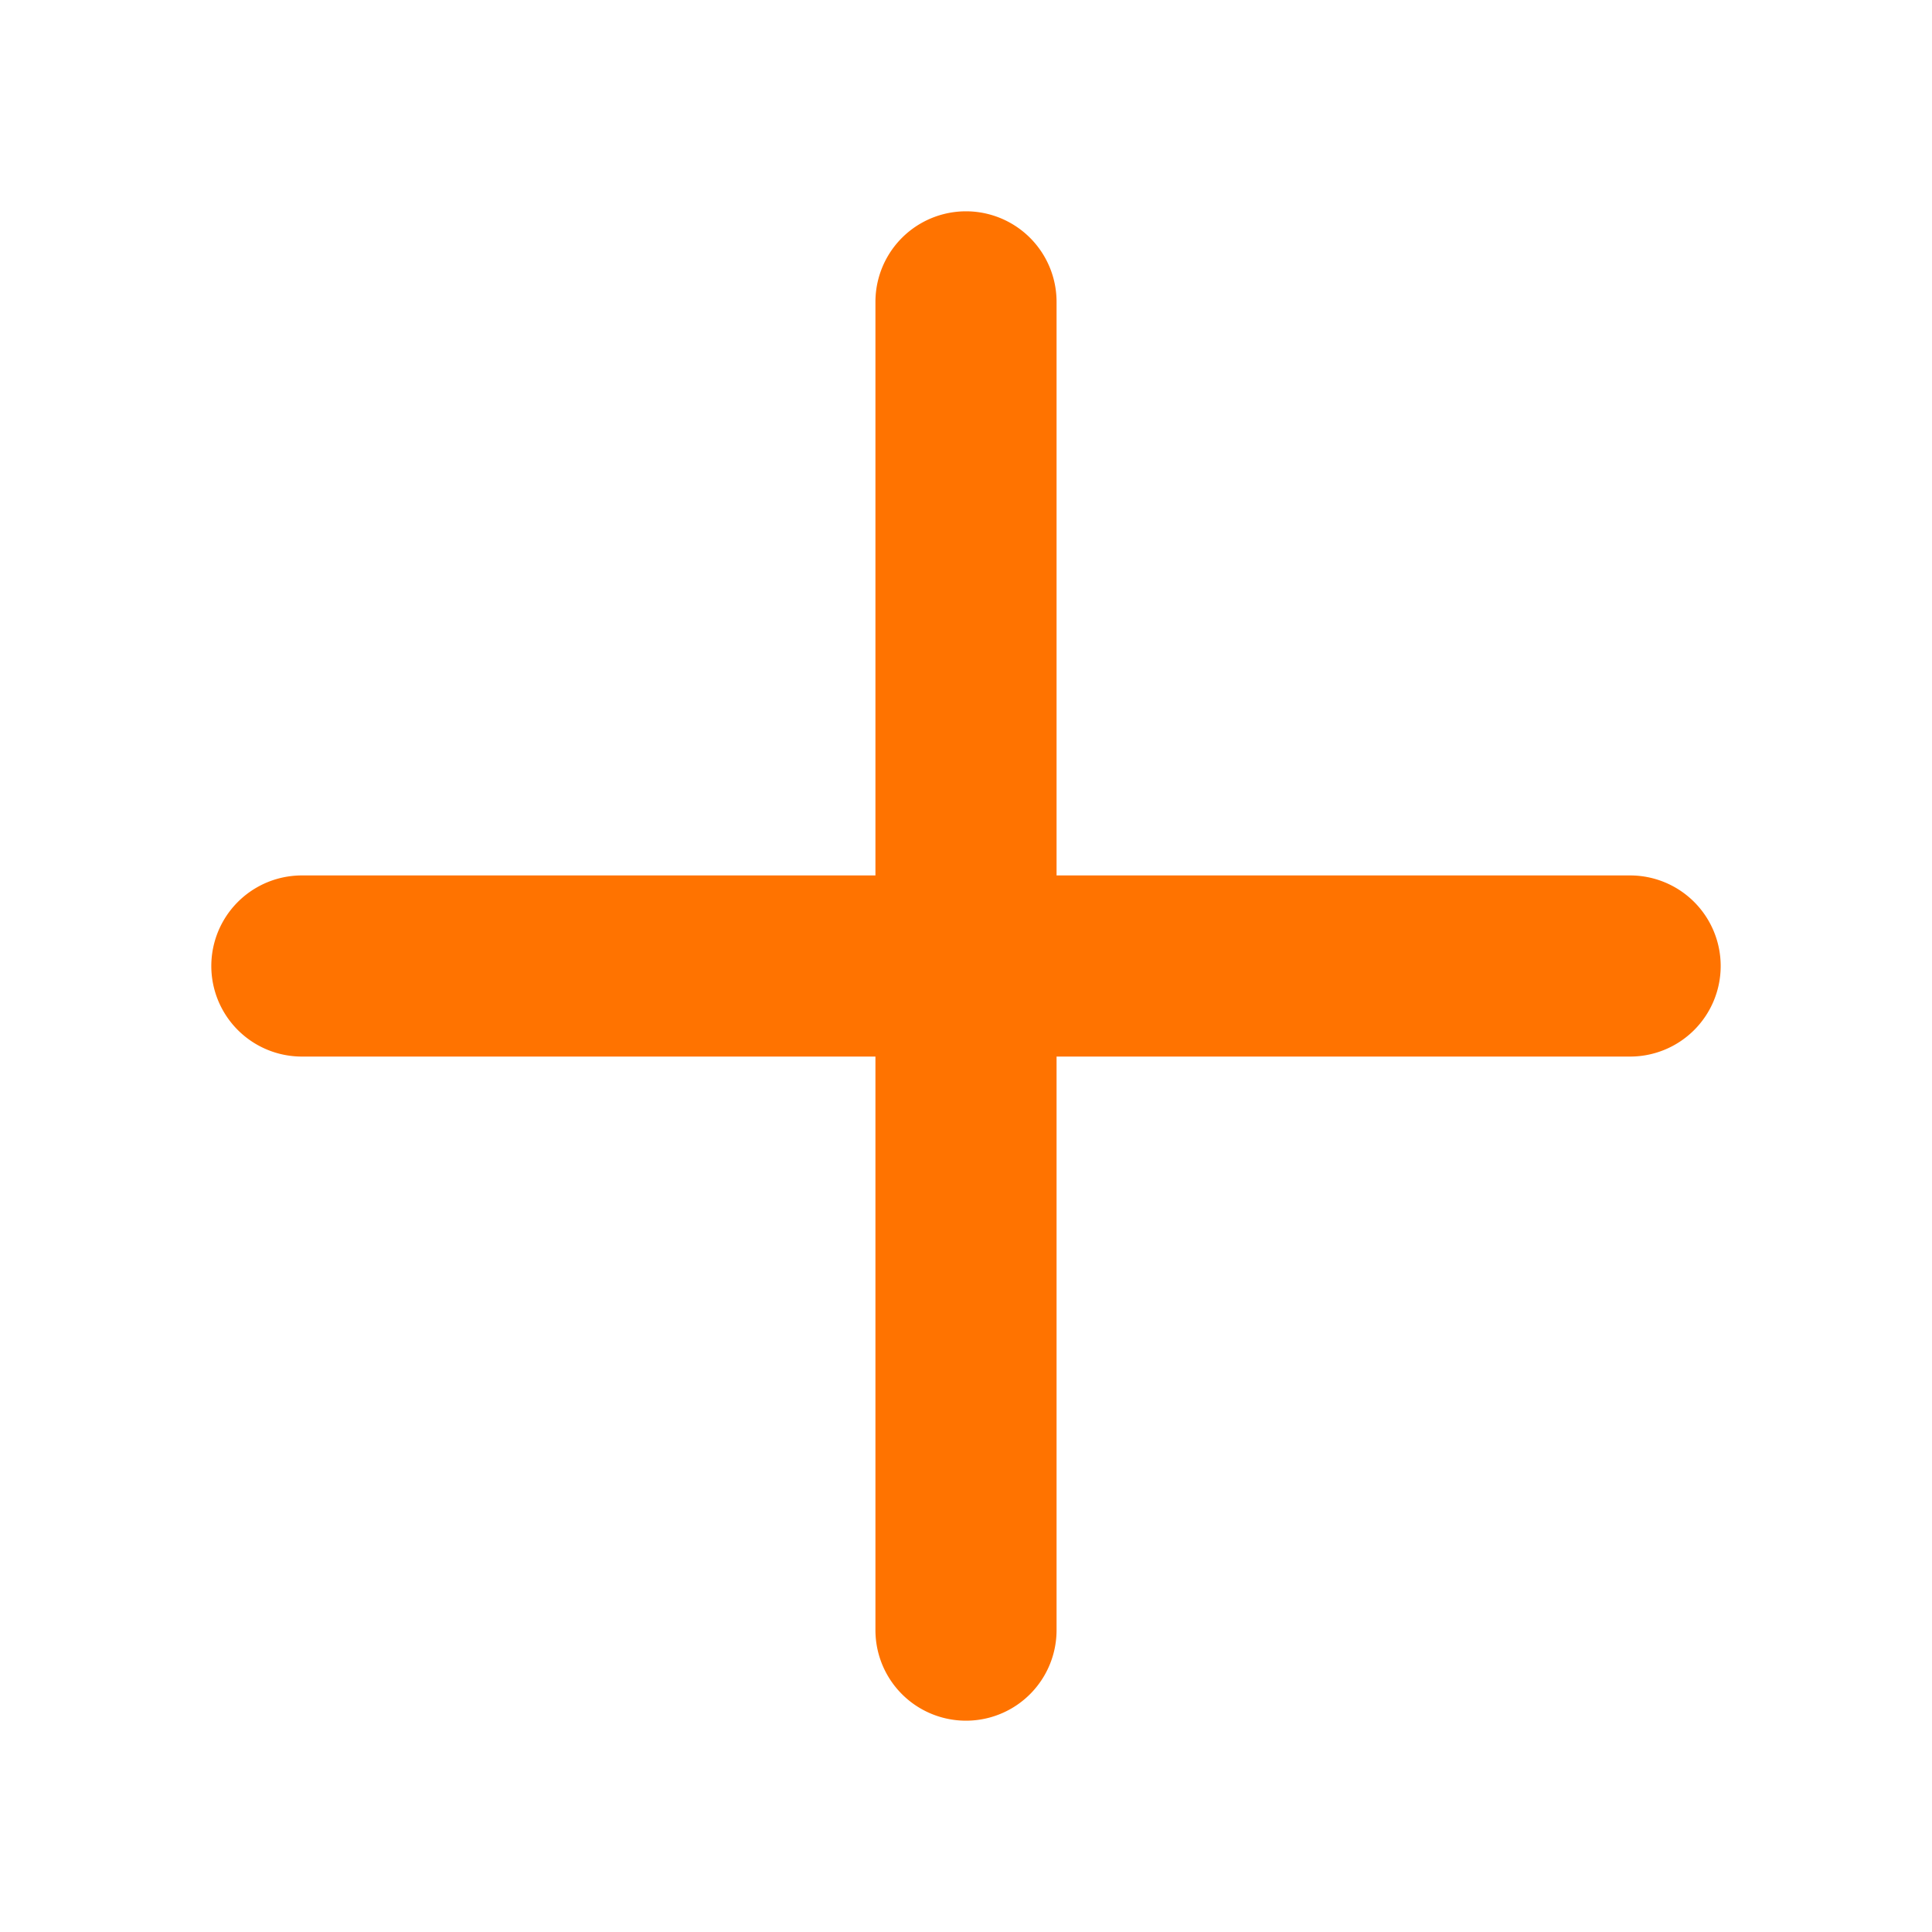 <svg xmlns="http://www.w3.org/2000/svg" width="1em" height="1em" viewBox="0 0 256 256">
<path fill="#FF7300" d="M228 128a12 12 0 0 1-12 12h-76v76a12 12 0 0 1-24 0v-76H40a12 12 0 0 1 0-24h76V40a12 12 0 0 1 24 0v76h76a12 12 0 0 1 12 12"/></svg>
